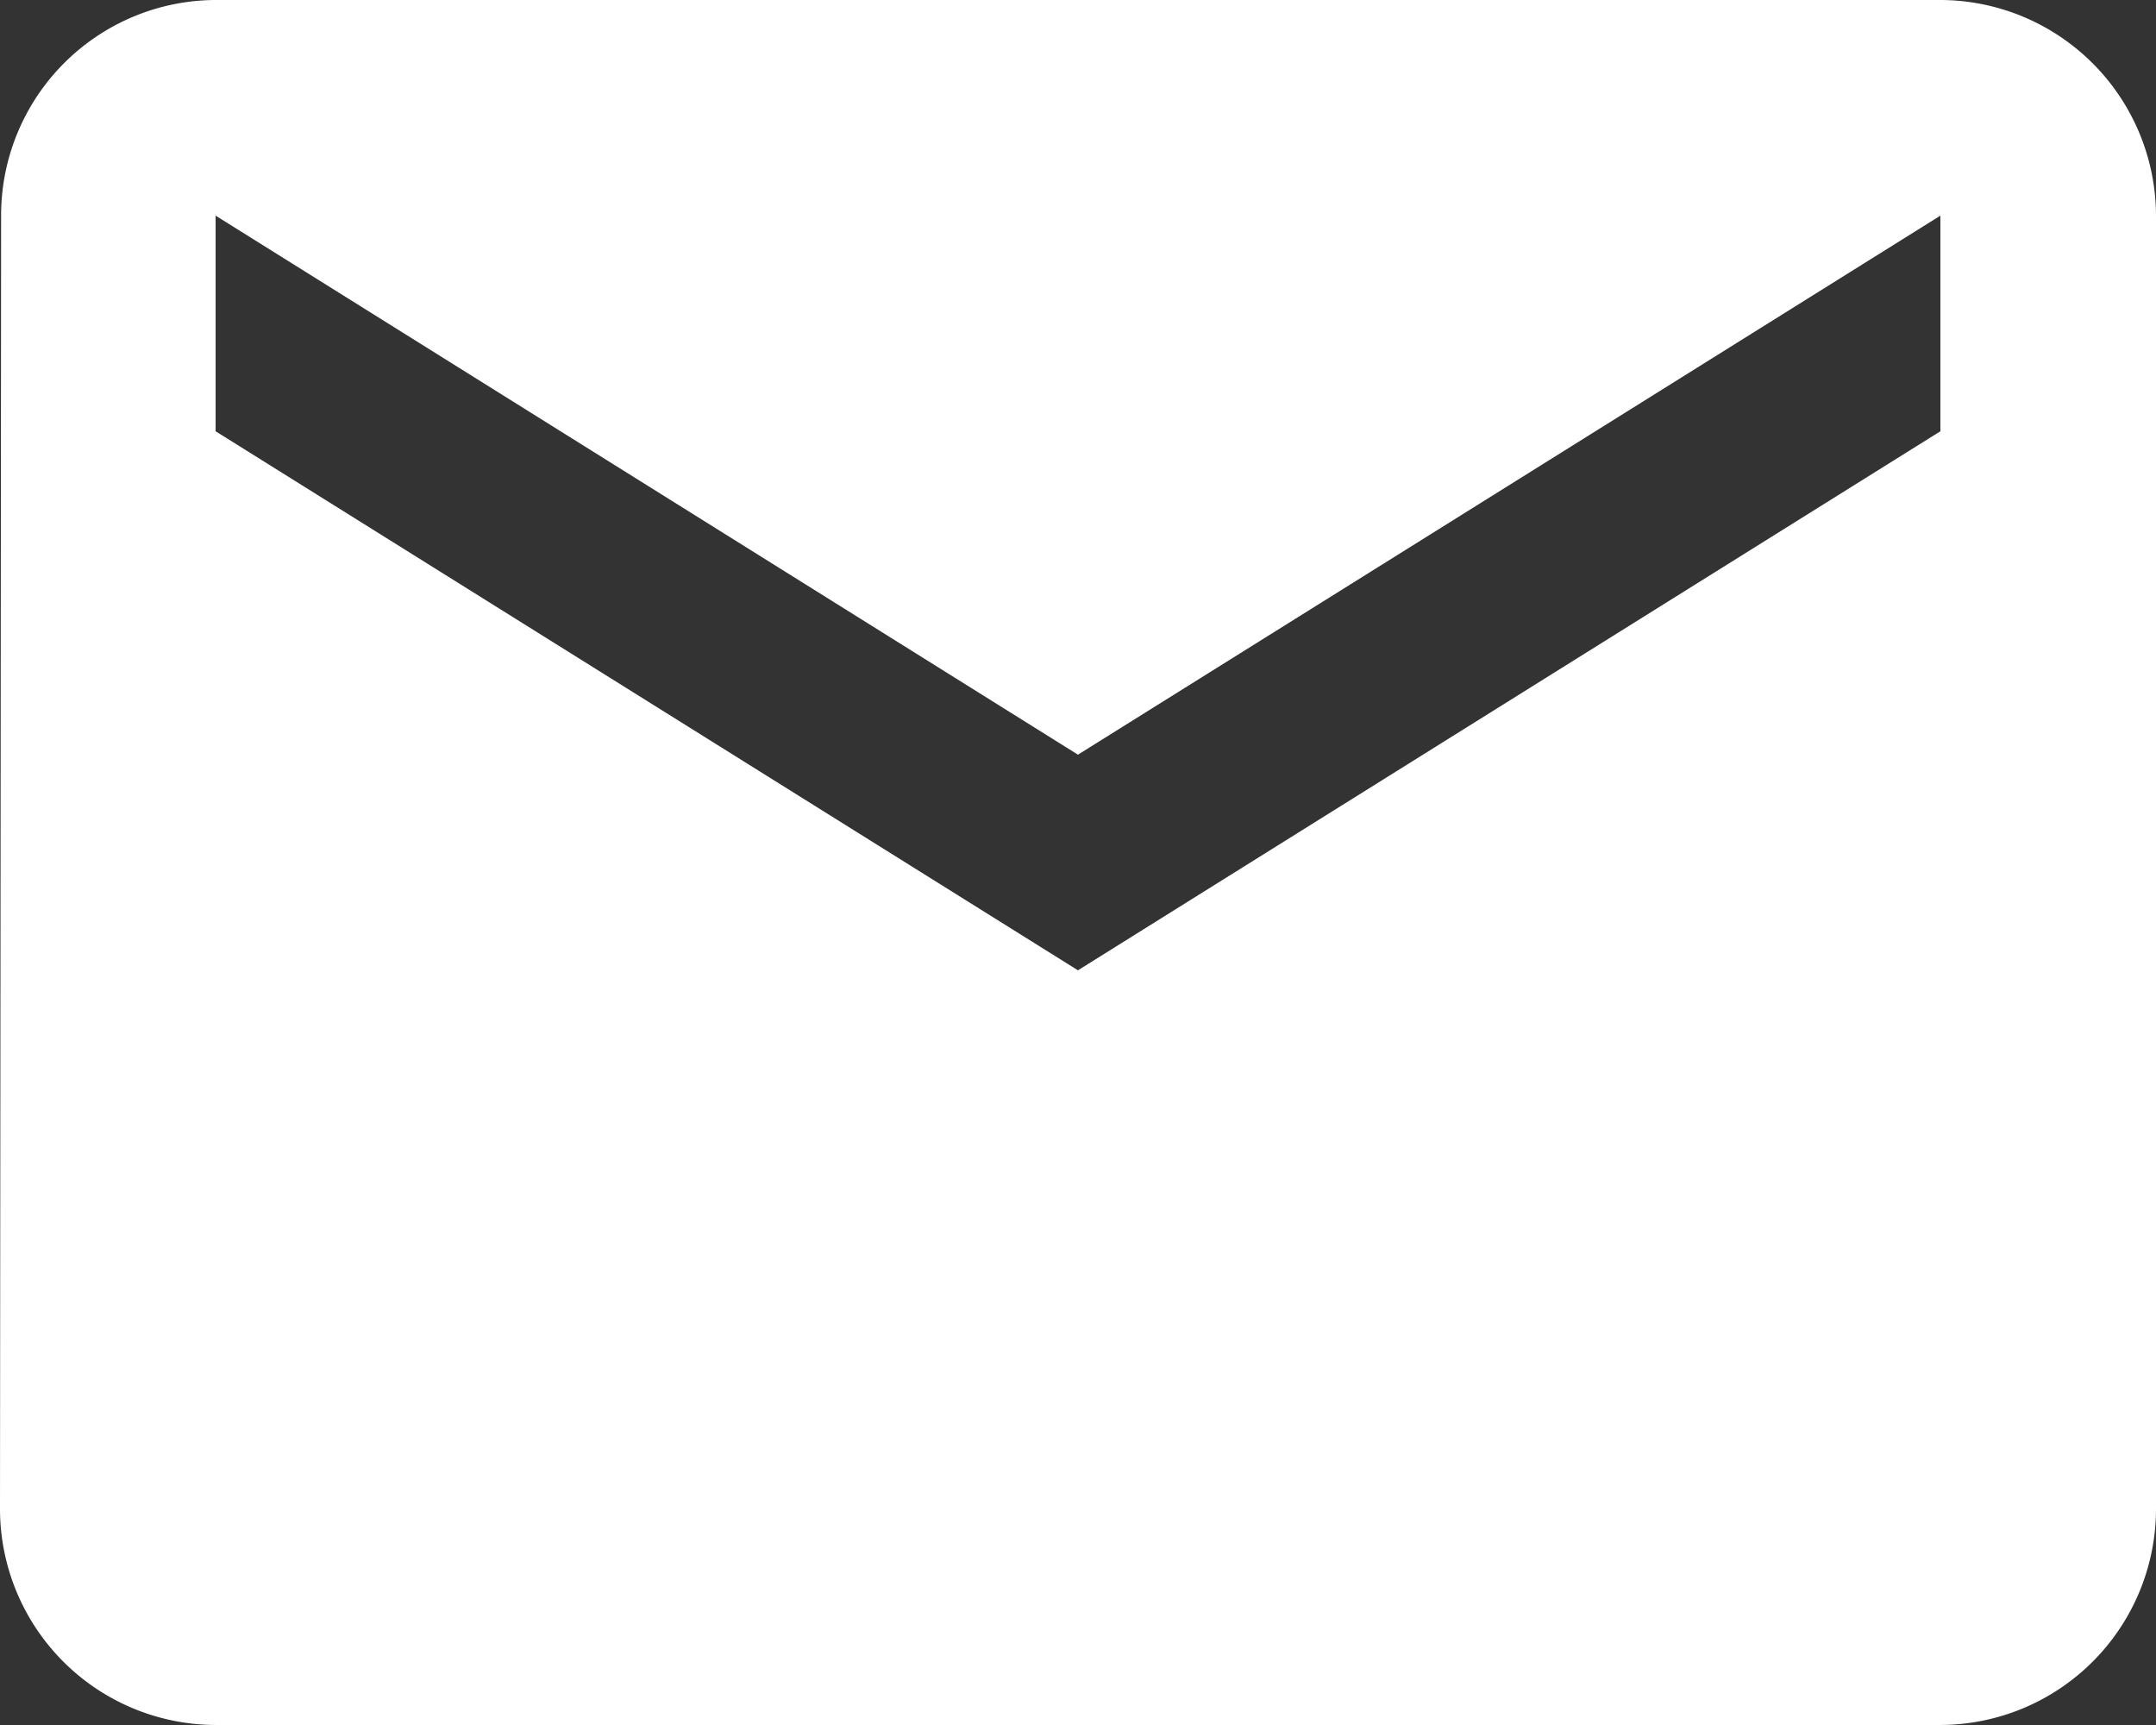 <svg xmlns="http://www.w3.org/2000/svg" width="21.469" height="17.175" viewBox="0 0 21.469 17.175">
  <rect x="0" y="0" width="21.469" height="17.175" fill="#333333" stroke="none"/>
  <path id="btn_icon_mail" d="M22.322,6H5.147A2.144,2.144,0,0,0,3.011,8.147L3,21.028a2.153,2.153,0,0,0,2.147,2.147H22.322a2.153,2.153,0,0,0,2.147-2.147V8.147A2.153,2.153,0,0,0,22.322,6Zm0,4.294-8.588,5.367L5.147,10.294V8.147l8.587,5.367,8.588-5.367Z" transform="translate(-3 -6)" fill="#fff"/>
</svg>
